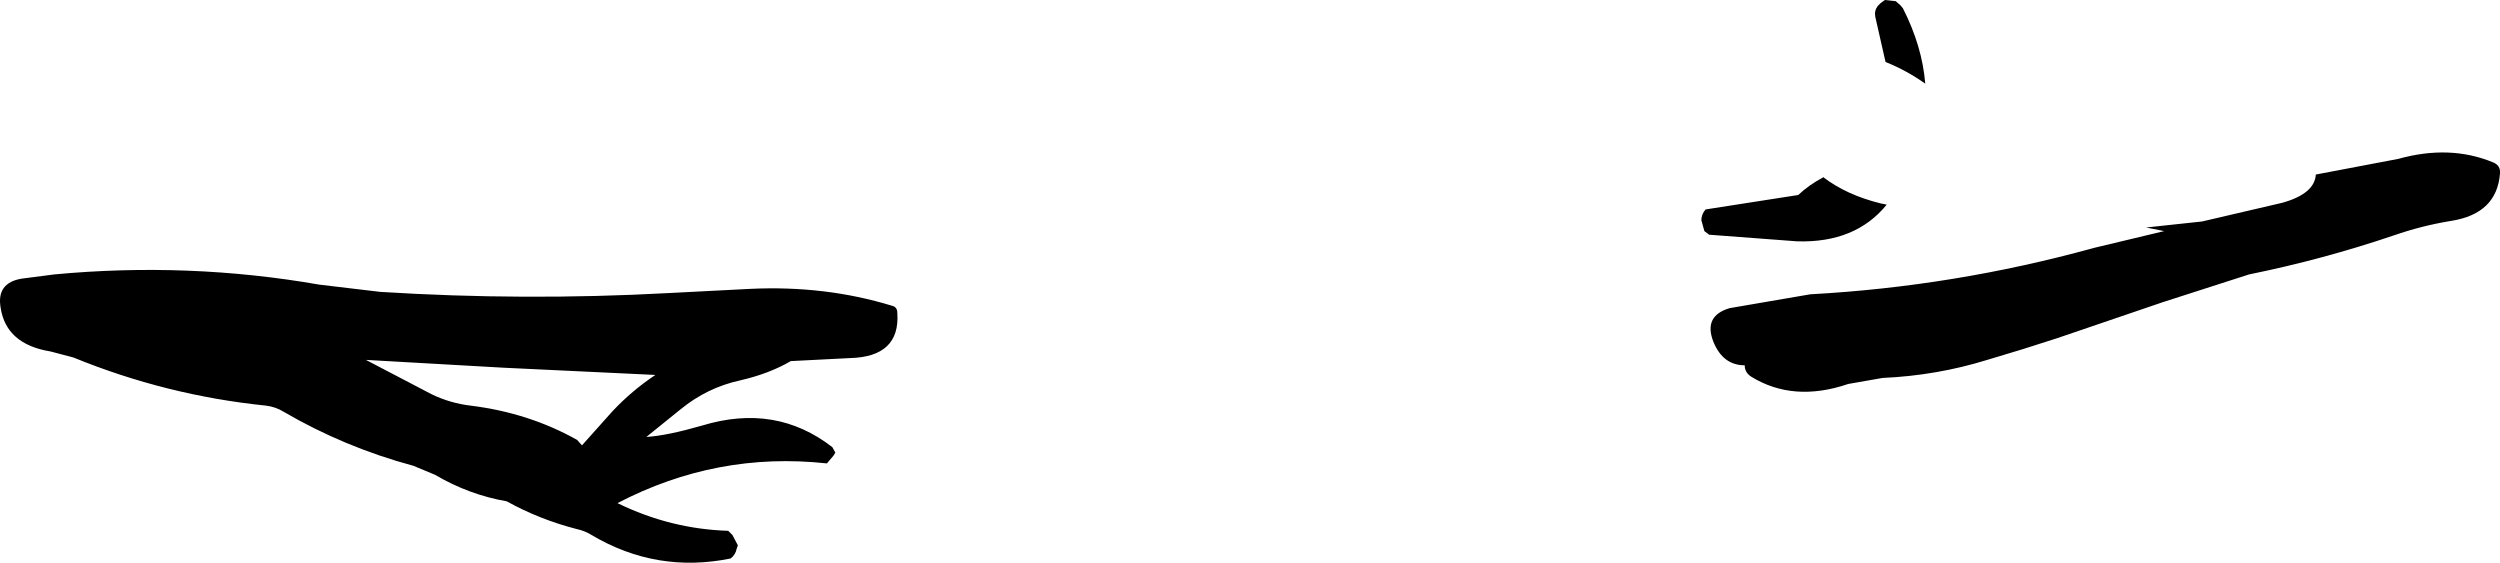 <?xml version="1.0" encoding="UTF-8" standalone="no"?>
<svg xmlns:xlink="http://www.w3.org/1999/xlink" height="46.75px" width="207.7px" xmlns="http://www.w3.org/2000/svg">
  <g transform="matrix(1.0, 0.0, 0.0, 1.0, 82.4, 74.4)">
    <path d="M75.1 -74.3 L75.5 -73.95 75.7 -73.7 Q77.3 -70.55 77.55 -67.45 76.0 -68.55 74.25 -69.25 L73.4 -73.0 Q73.3 -73.5 73.6 -73.9 L73.85 -74.15 74.2 -74.4 75.1 -74.3 M59.3 -57.0 L67.0 -58.2 Q67.9 -59.05 69.05 -59.65 L69.05 -59.7 Q71.0 -58.2 73.85 -57.5 L74.35 -57.4 Q71.75 -54.2 66.9 -54.35 L59.6 -54.9 59.2 -55.2 58.95 -56.1 Q58.95 -56.6 59.3 -57.0 M71.15 -42.5 Q66.6 -40.95 63.1 -43.1 62.55 -43.45 62.55 -44.05 60.75 -44.05 59.95 -46.0 59.1 -48.15 61.3 -48.8 L68.0 -49.95 Q79.95 -50.6 91.55 -53.8 L97.4 -55.2 95.9 -55.5 100.55 -56.0 107.2 -57.55 Q109.9 -58.3 110.0 -59.9 L116.85 -61.2 Q121.15 -62.4 124.75 -60.9 125.35 -60.65 125.3 -60.0 125.05 -56.65 121.25 -56.05 118.8 -55.65 116.5 -54.85 110.6 -52.85 104.45 -51.6 L97.3 -49.3 88.5 -46.3 Q85.6 -45.35 82.7 -44.5 78.5 -43.2 74.0 -43.0 L71.15 -42.5 M-20.1 -50.4 Q-13.85 -50.7 -8.3 -49.0 -7.85 -48.9 -7.85 -48.4 -7.6 -44.75 -11.8 -44.65 L-16.7 -44.4 Q-18.5 -43.35 -20.9 -42.8 -23.65 -42.2 -25.85 -40.4 L-28.7 -38.1 Q-27.0 -38.2 -24.05 -39.05 -17.95 -40.9 -13.25 -37.25 L-13.0 -36.8 -13.15 -36.55 -13.7 -35.9 Q-22.85 -36.9 -31.1 -32.6 -26.7 -30.45 -21.9 -30.3 L-21.55 -29.95 -21.1 -29.1 -21.2 -28.8 Q-21.3 -28.3 -21.7 -28.0 -27.85 -26.75 -33.25 -29.95 -33.8 -30.3 -34.5 -30.45 -37.6 -31.25 -40.3 -32.75 -43.45 -33.3 -46.25 -34.95 L-48.05 -35.7 Q-53.8 -37.25 -58.85 -40.2 -59.5 -40.6 -60.3 -40.7 -68.6 -41.55 -76.3 -44.7 L-78.2 -45.2 Q-81.9 -45.8 -82.35 -48.85 -82.7 -50.9 -80.6 -51.25 L-77.9 -51.6 Q-66.75 -52.65 -55.85 -50.75 L-50.8 -50.15 Q-38.85 -49.4 -26.9 -50.05 L-20.1 -50.4 M-43.3 -40.7 Q-38.45 -40.1 -34.45 -37.85 L-34.05 -37.4 -31.5 -40.25 Q-29.9 -41.95 -27.95 -43.25 L-40.55 -43.85 -52.0 -44.5 -46.55 -41.65 Q-45.0 -40.9 -43.3 -40.7" fill="#000000" fill-rule="evenodd" stroke="none"/>
  </g>
</svg>
